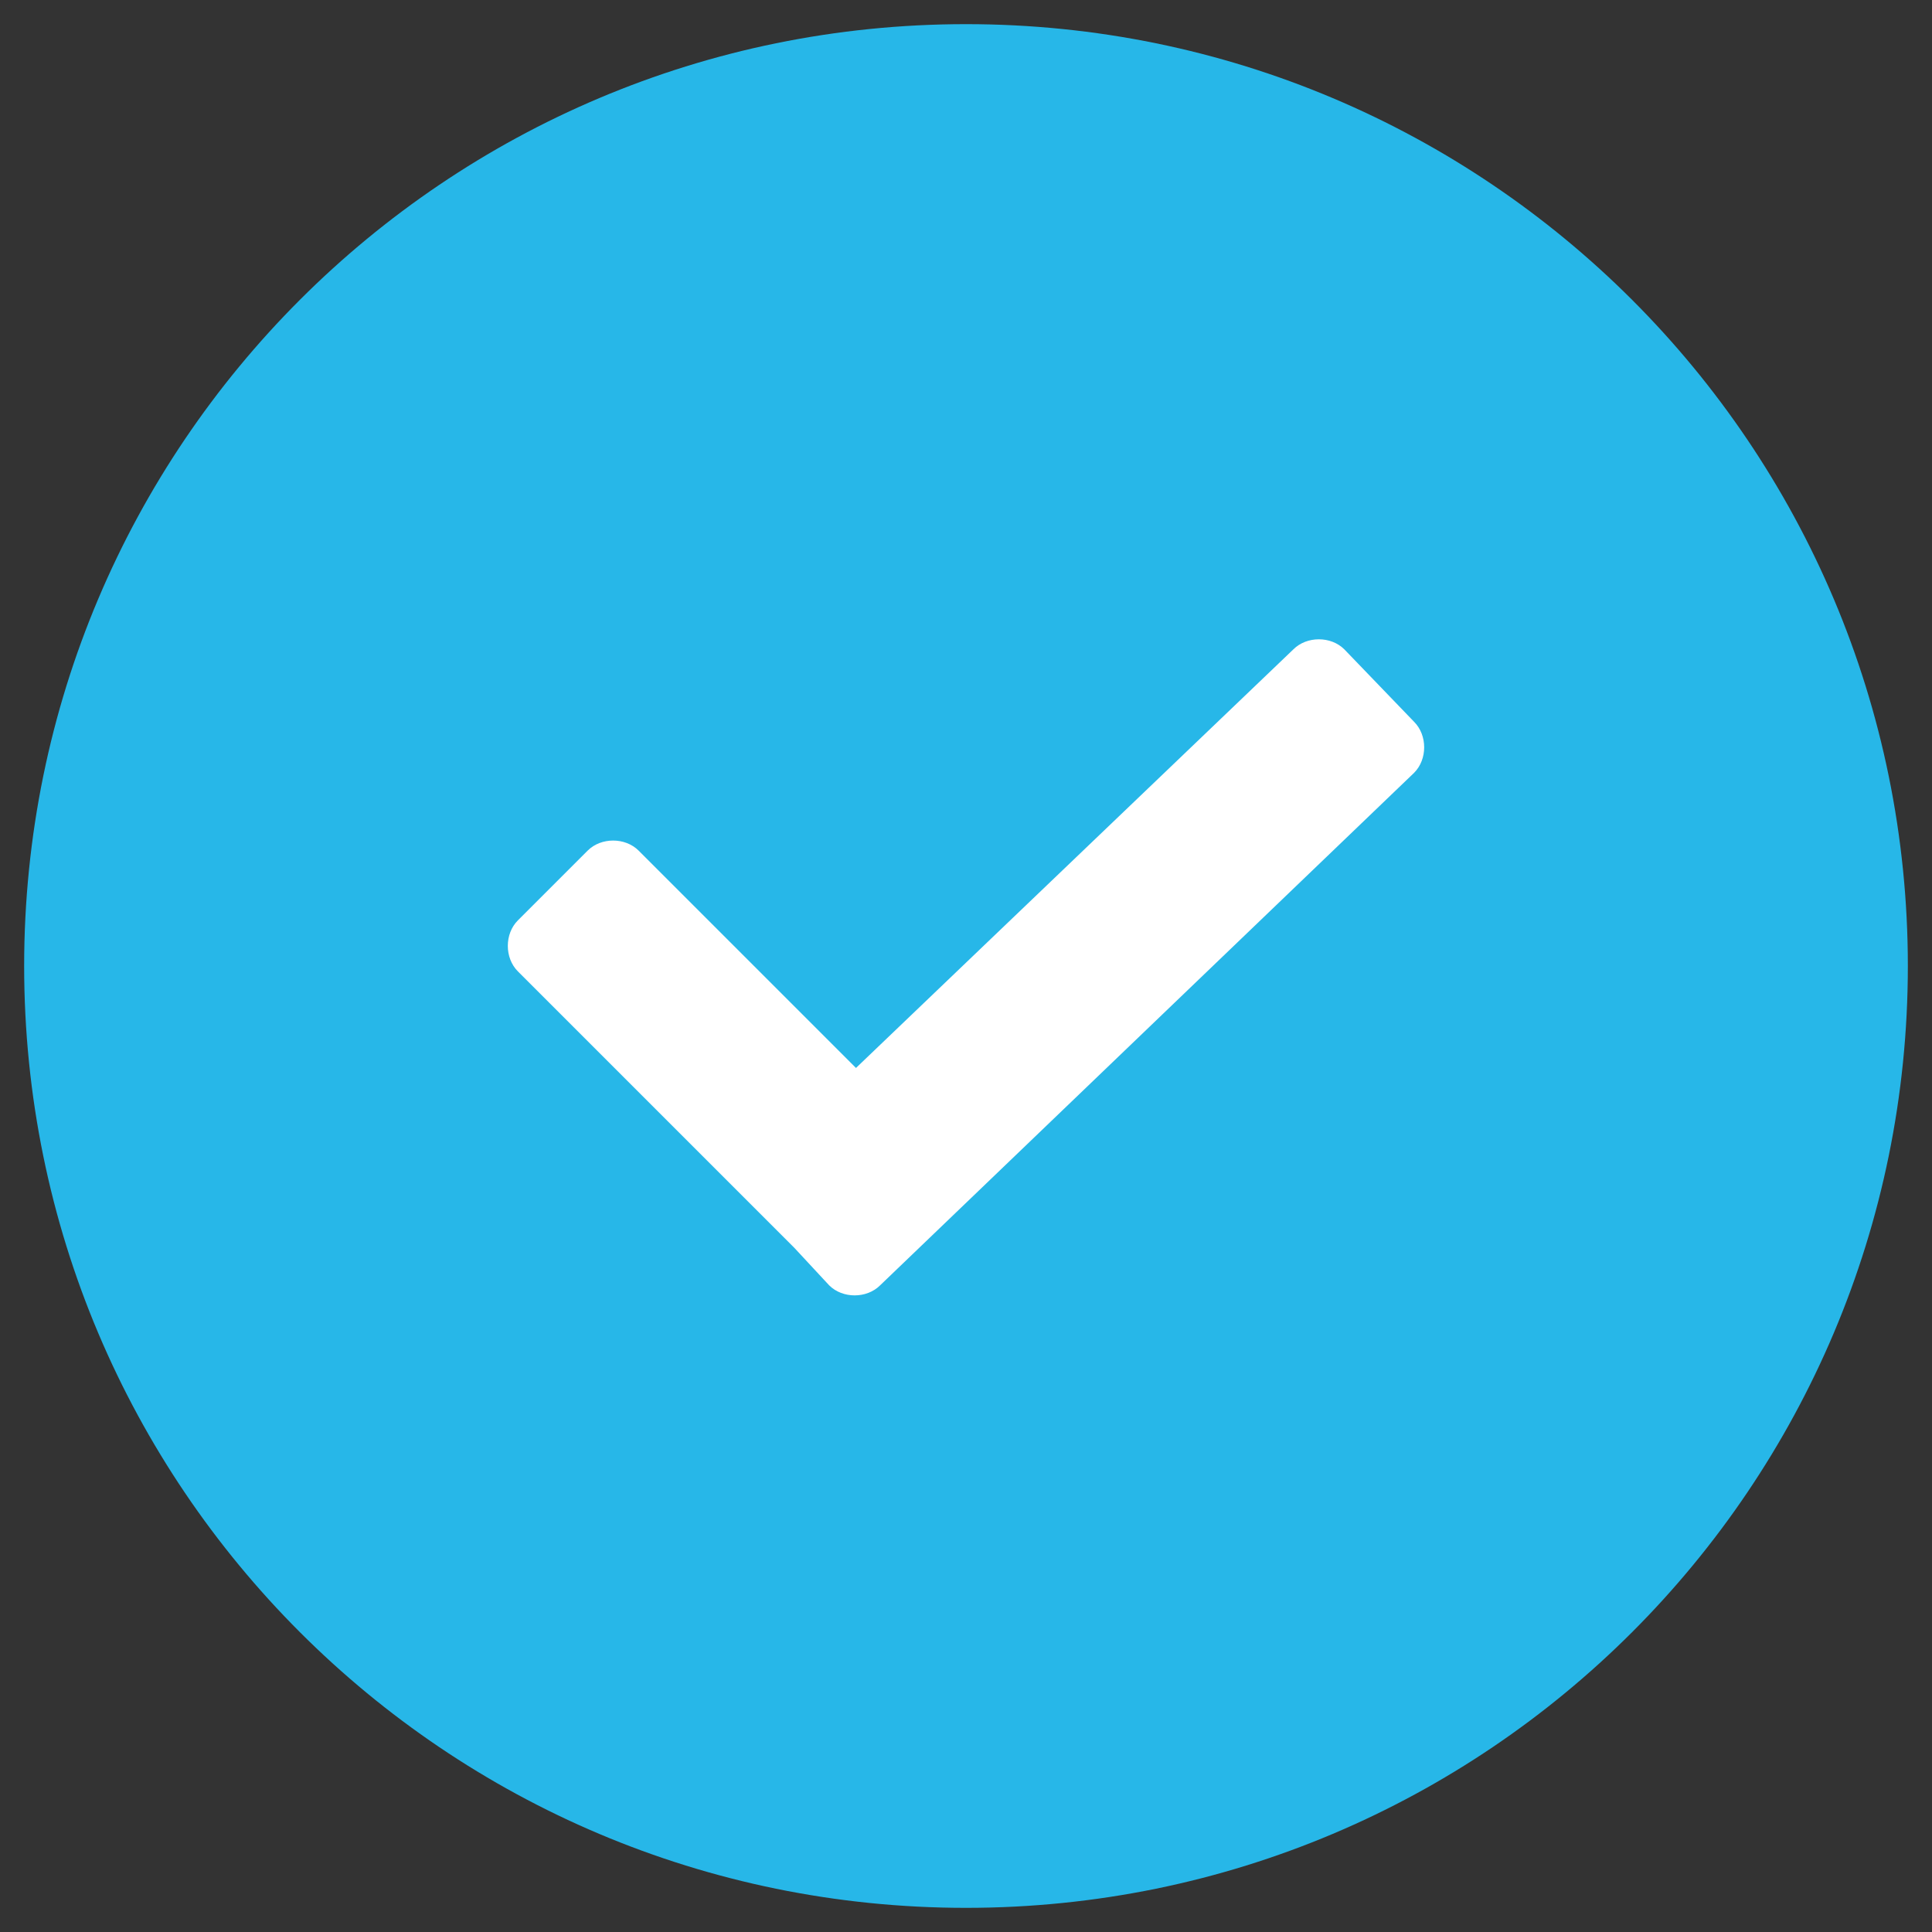 <?xml version="1.0" encoding="UTF-8"?>
<svg id="Layer_1" xmlns="http://www.w3.org/2000/svg" xmlns:xlink="http://www.w3.org/1999/xlink" version="1.1" viewBox="0 0 72 72">
  <rect x="0" y="0" width="72" height="72" fill="#333333" stroke="none"/>
  <!-- Generator: Adobe Illustrator 29.3.1, SVG Export Plug-In . SVG Version: 2.1.0 Build 151)  -->
  <defs>
    <style>
      .st0 {
        fill: #27b7e8;
      }

      .st1 {
        fill: #fff;
      }
    </style>
  </defs>
  <circle class="st1" cx="36.6" cy="37.4" r="23.8"/>
  <g id="Layer_11" data-name="Layer_1">
    <path class="st0" d="M36,.9C16.6.9.9,16.6.9,36s15.7,35.1,35.1,35.1,35.1-15.7,35.1-35.1S55.4.9,36,.9ZM52.7,28.8l-19.9,19.1c-.5.5-1.4.5-1.9,0l-1.3-1.4-10.3-10.3c-.5-.5-.5-1.4,0-1.9l2.6-2.6c.5-.5,1.4-.5,1.9,0l8.1,8.1,16.3-15.6c.5-.5,1.4-.5,1.9,0l2.6,2.7c.5.5.5,1.4,0,1.9Z"/>
  </g>
</svg>